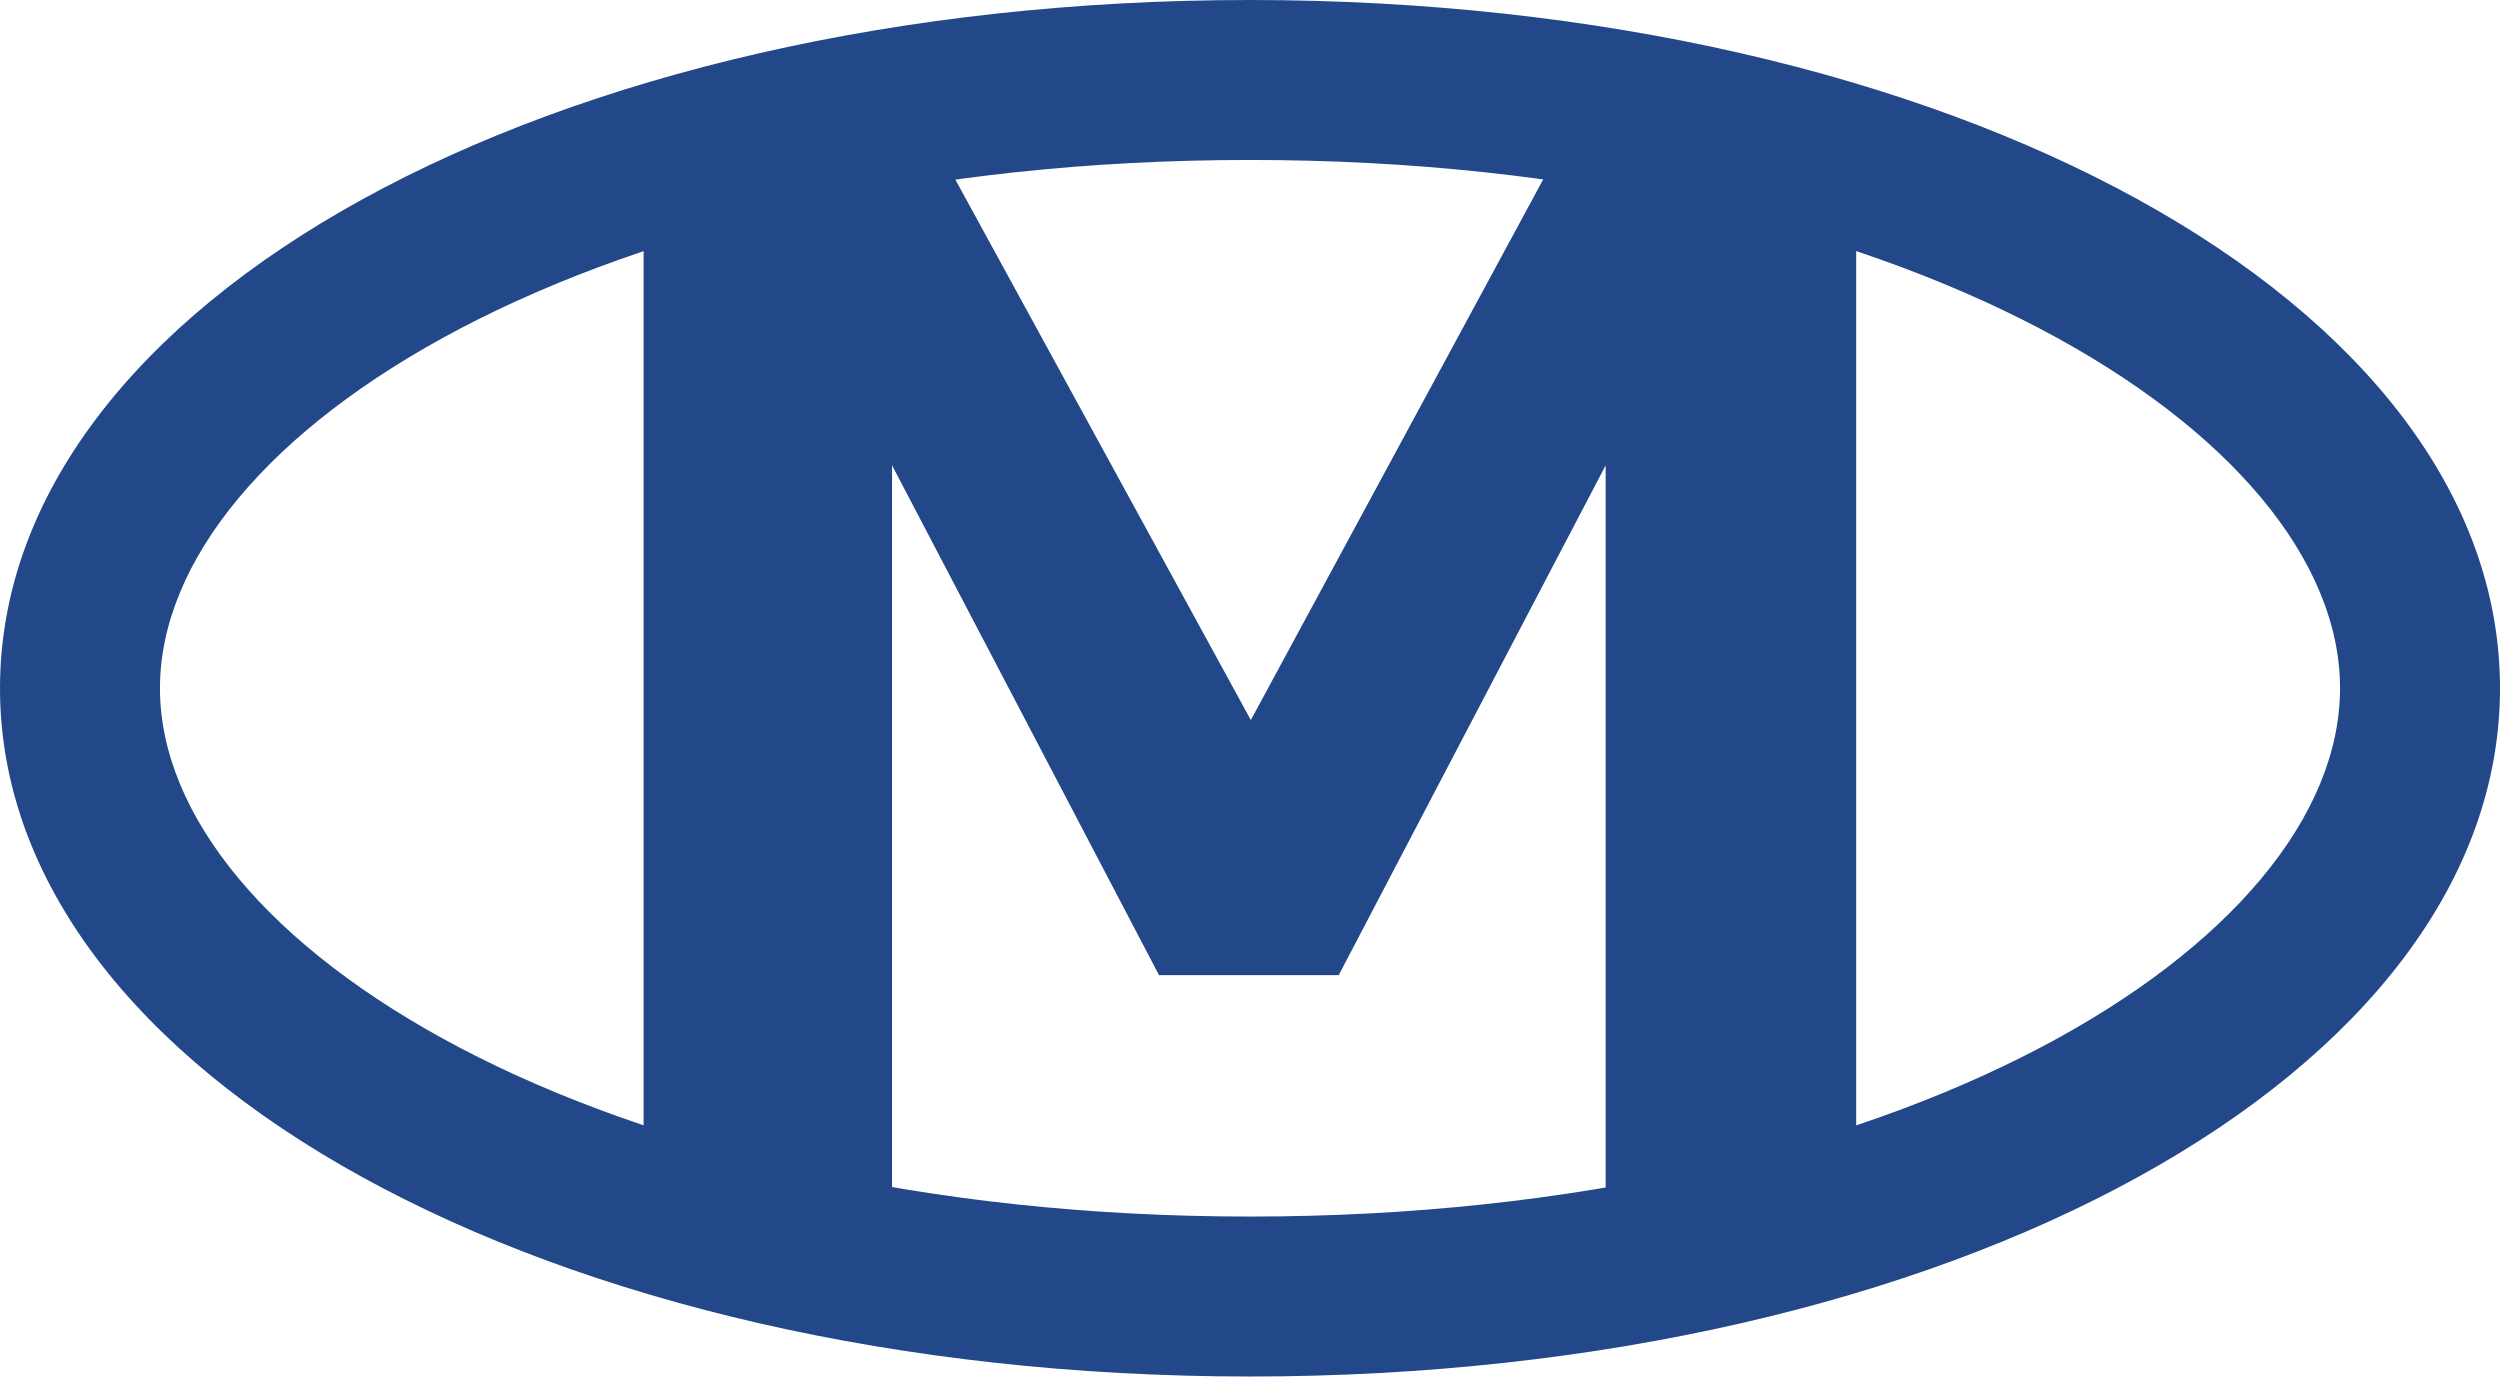 <?xml version="1.0" encoding="UTF-8"?>
<svg id="_レイヤー_2" data-name="レイヤー 2" xmlns="http://www.w3.org/2000/svg" viewBox="0 0 120.34 66.26">
  <defs>
    <style>
      .cls-1 {
        fill: #23488a;
      }
    </style>
  </defs>
  <g id="_レイヤー_3" data-name="レイヤー 3">
    <g>
      <path class="cls-1" d="M60.17,66.26C26.43,66.26,0,51.7,0,33.13S26.43,0,60.17,0s60.17,14.55,60.17,33.13-26.43,33.13-60.17,33.13ZM60.17,7.7C28.78,7.7,7.7,20.85,7.7,33.13s21.09,25.43,52.47,25.43,52.47-13.15,52.47-25.43S91.56,7.7,60.17,7.7Z"/>
      <path class="cls-1" d="M30.98,60.23V4.48h12.73l16.5,30.18,16.32-30.18h12.82v55.75h-12.06V22.4l-12.85,24.54h-8.65l-12.85-24.54v37.83h-11.97Z"/>
    </g>
  </g>
</svg>
